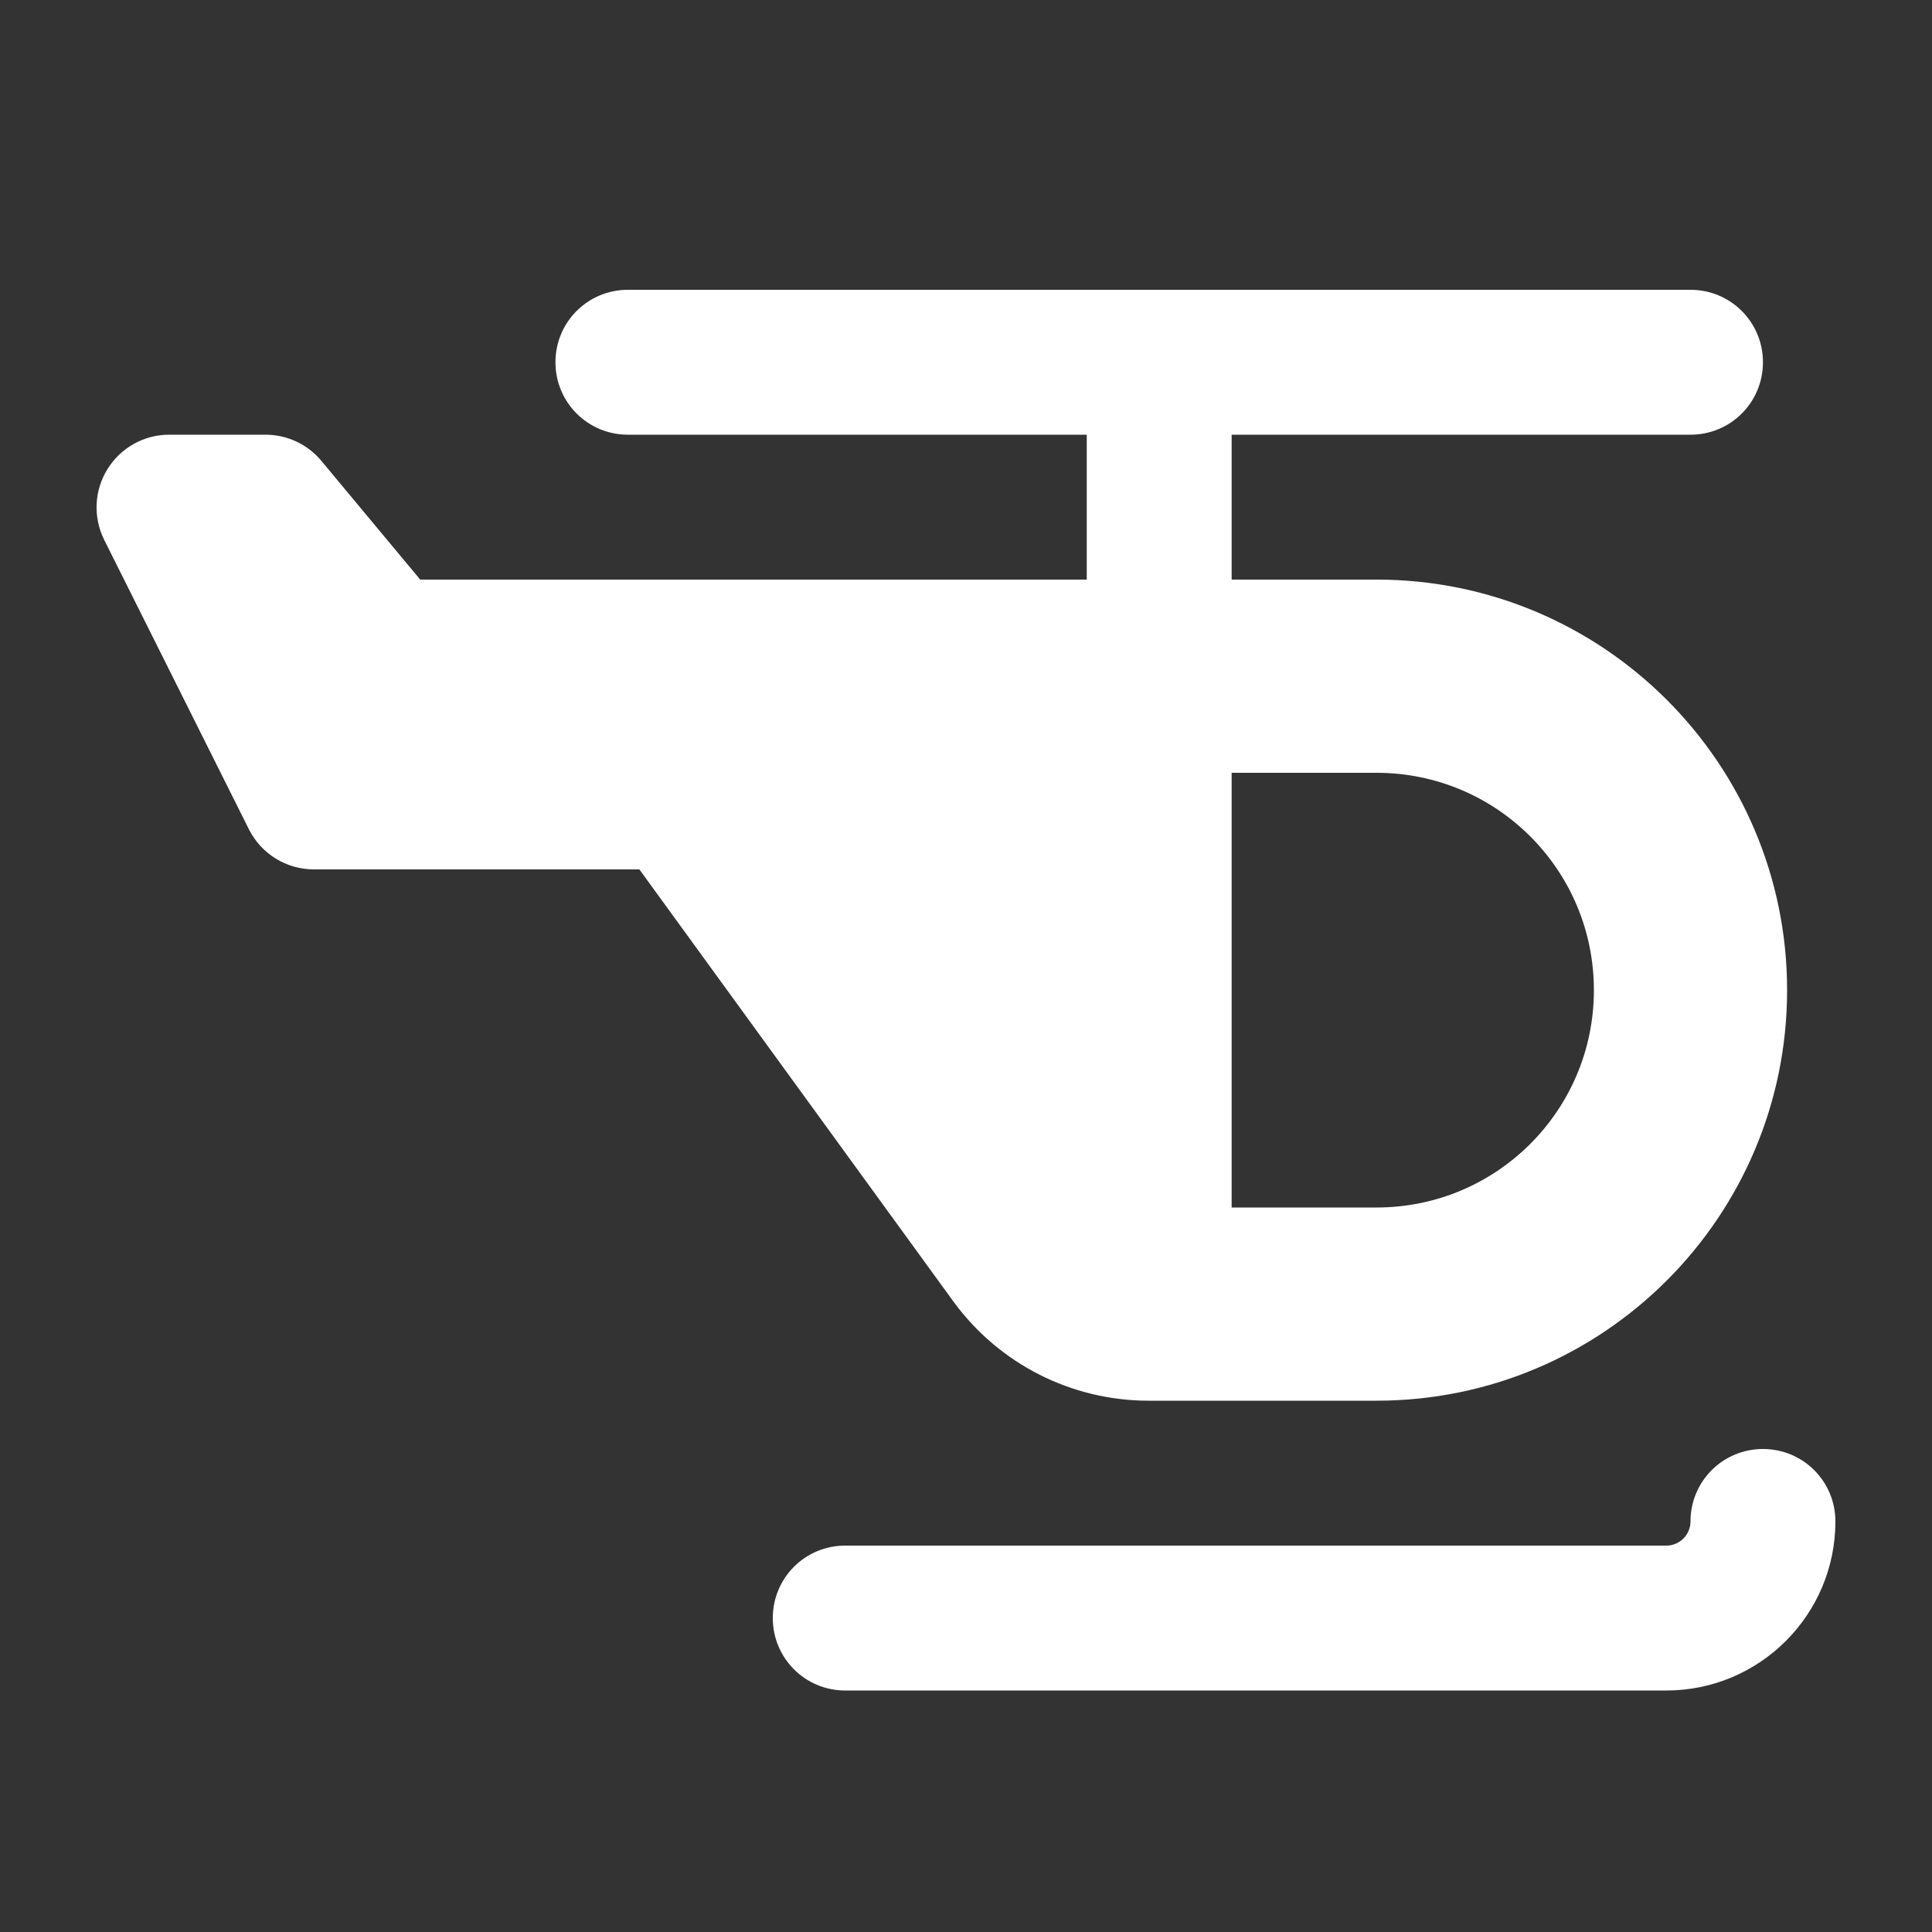 <svg xmlns="http://www.w3.org/2000/svg" viewBox="0 0 640 640"><rect x="0" y="0" width="640" height="640" fill="#333333" stroke="none"/><!--!Font Awesome Free 7.1.0 by @fontawesome - https://fontawesome.com License - https://fontawesome.com/license/free Copyright 2025 Fonticons, Inc.--><path fill="#ffffff" d="M208 96C194.7 96 184 106.7 184 120C184 133.3 194.7 144 208 144L360 144L360 192L139.2 192L106.4 152.6C101.9 147.2 95.1 144 88 144L56 144C47.7 144 40 148.3 35.6 155.4C31.2 162.5 30.8 171.3 34.5 178.8L82.5 274.8C86.6 282.9 94.9 288 104 288L211.8 288L315.8 431.1C330.9 451.8 354.9 464 380.5 464L456 464C531.1 464 592 403.1 592 328C592 252.9 531.1 192 456 192L408 192L408 144L560 144C573.3 144 584 133.3 584 120C584 106.7 573.3 96 560 96L208 96zM408 256L456 256C495.8 256 528 288.2 528 328C528 367.8 495.8 400 456 400L408 400L408 256zM584 480C570.7 480 560 490.7 560 504C560 508.4 556.4 512 552 512L280 512C266.7 512 256 522.7 256 536C256 549.3 266.7 560 280 560L552 560C582.9 560 608 534.9 608 504C608 490.7 597.3 480 584 480z"/></svg>